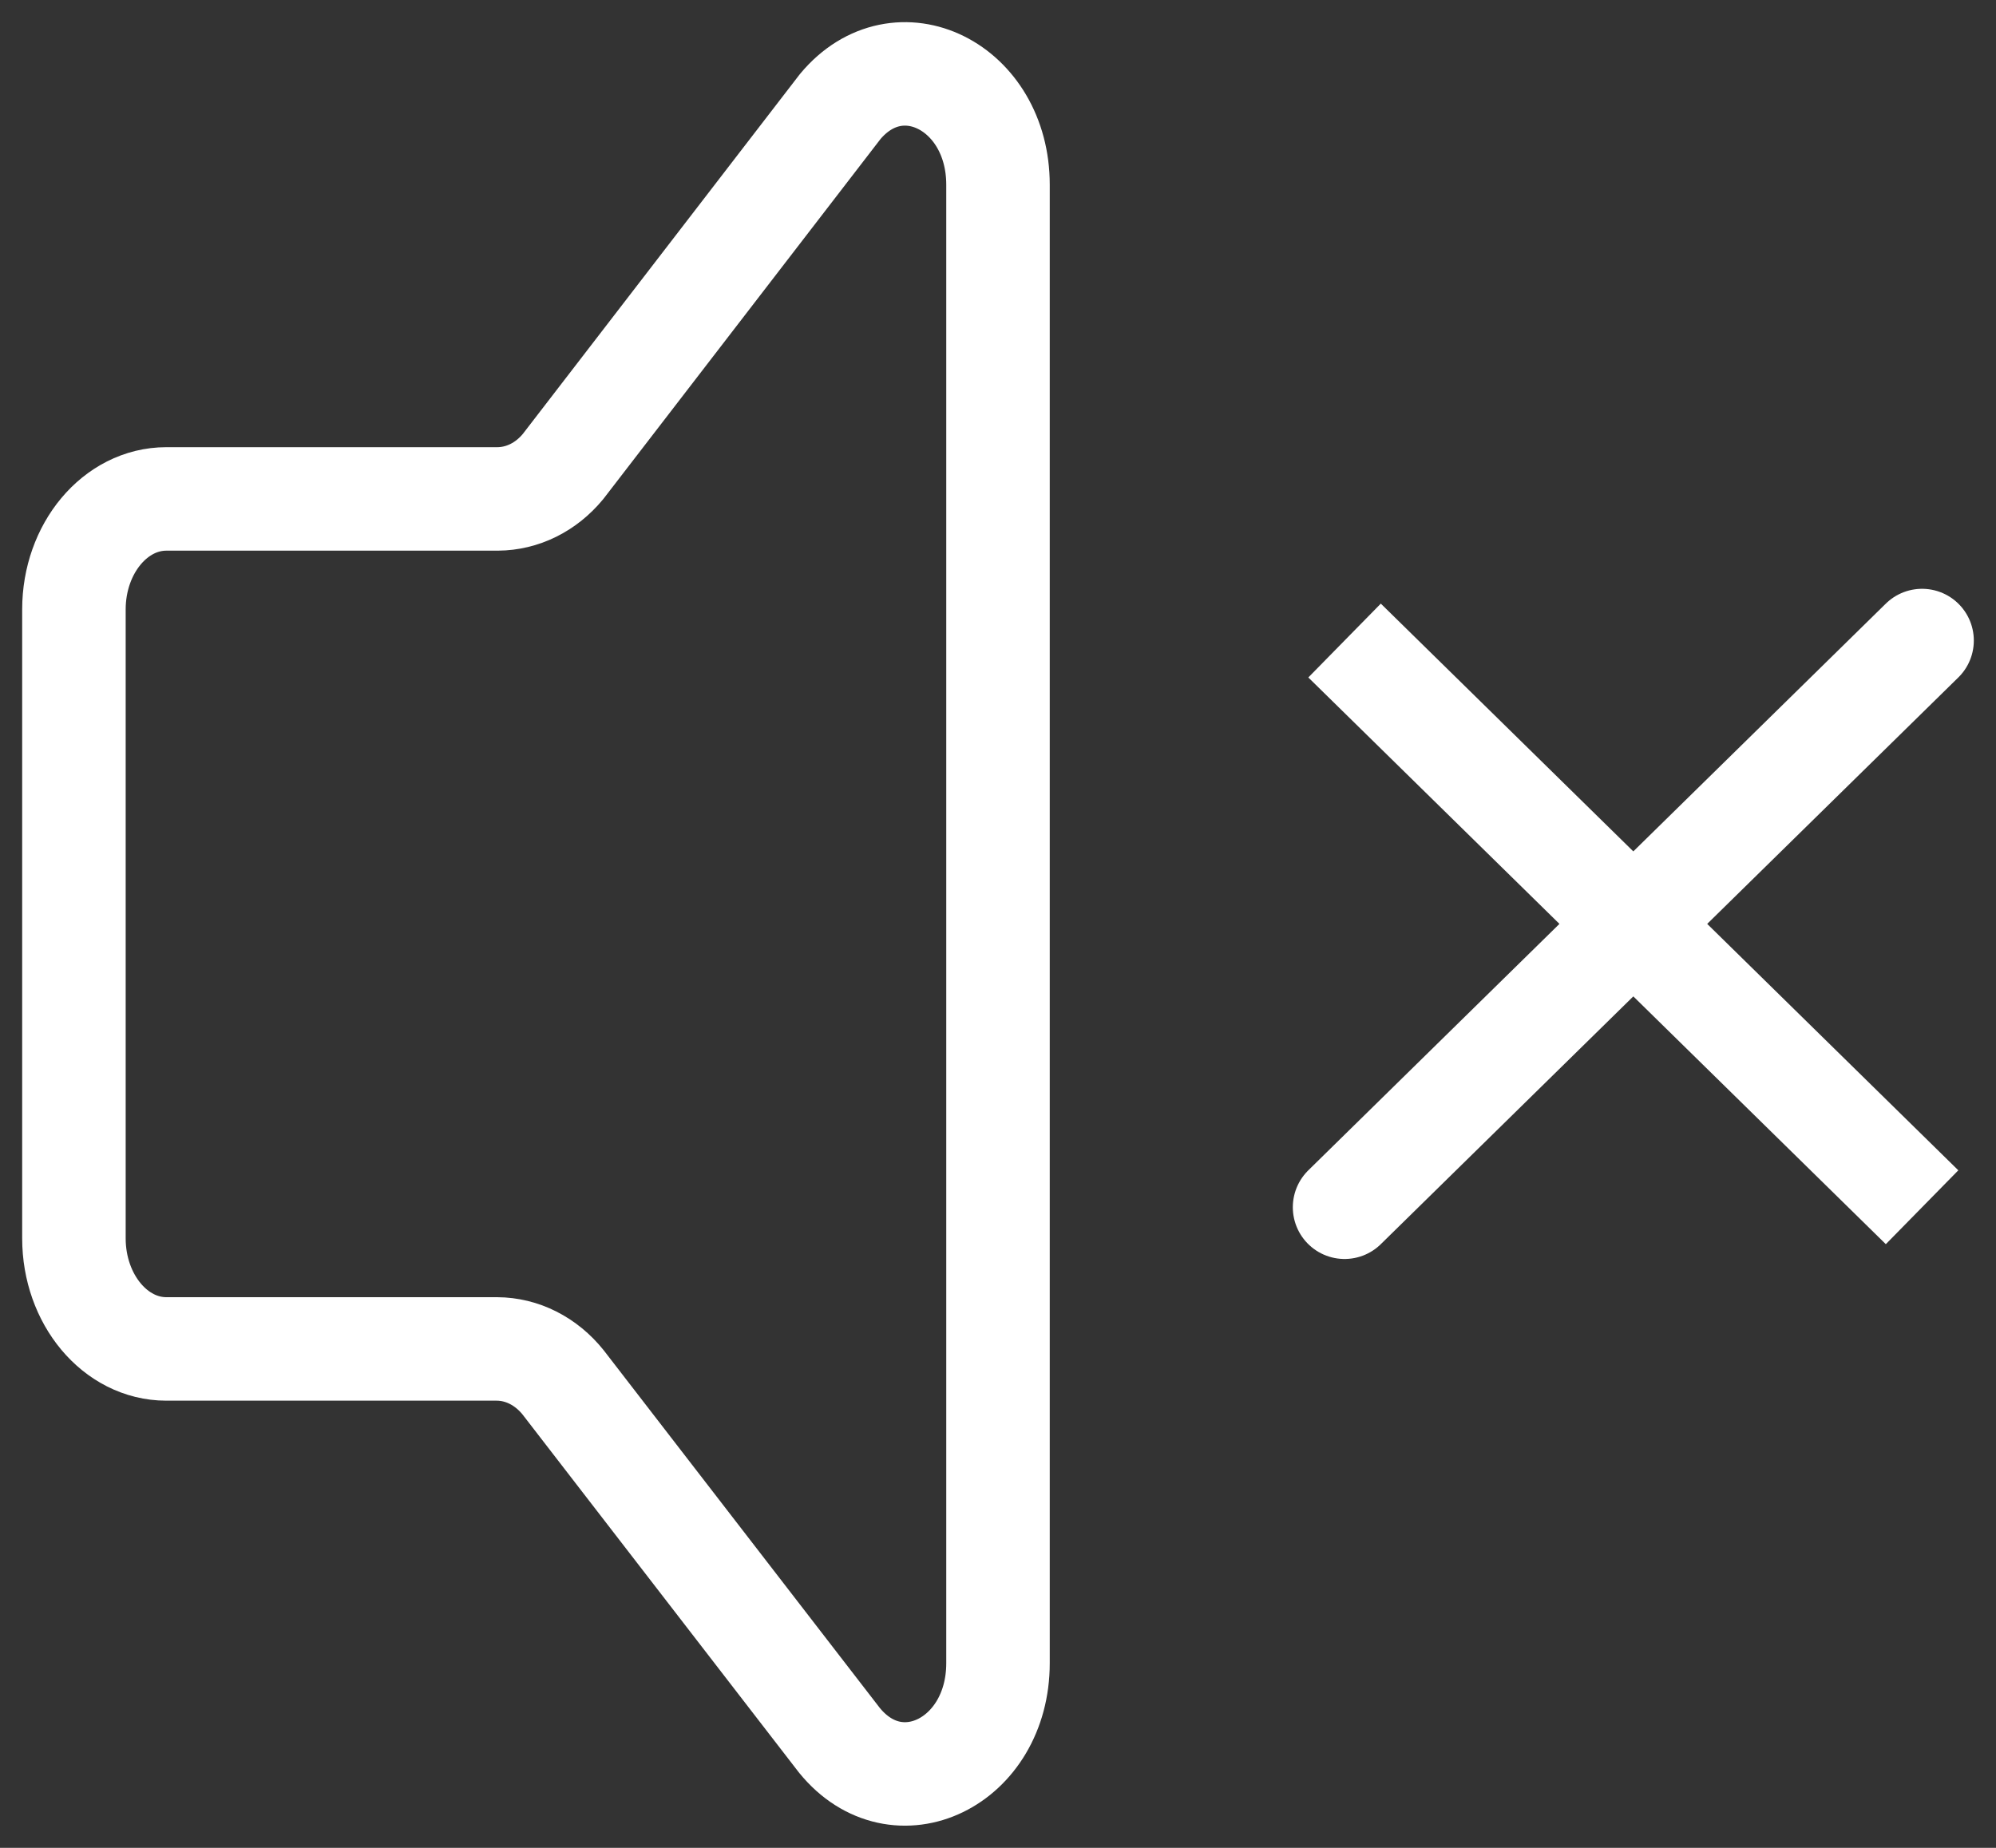 <svg width="27" height="25" viewBox="0 0 27 25" fill="none" xmlns="http://www.w3.org/2000/svg">
<rect x="0" y="0" width="27" height="25" fill="#333333" stroke="none"/>
<path d="M26 8.666L18.188 16.333M26 16.333L18.188 8.666L26 16.333Z" stroke="white" stroke-width="1.4" stroke-linecap="round"/>
<path d="M1 16.754V8.245C1 7.42 1.56 6.75 2.25 6.75H6.732C6.898 6.749 7.061 6.71 7.213 6.635C7.365 6.56 7.502 6.45 7.616 6.312L11.366 1.441C12.154 0.498 13.5 1.167 13.5 2.499V22.501C13.5 23.844 12.137 24.506 11.355 23.545L7.617 18.702C7.503 18.56 7.365 18.447 7.211 18.369C7.057 18.291 6.891 18.251 6.723 18.25H2.25C1.56 18.25 1 17.58 1 16.754Z" stroke="white" stroke-width="1.4" stroke-linecap="round" stroke-linejoin="round"/>
</svg>
